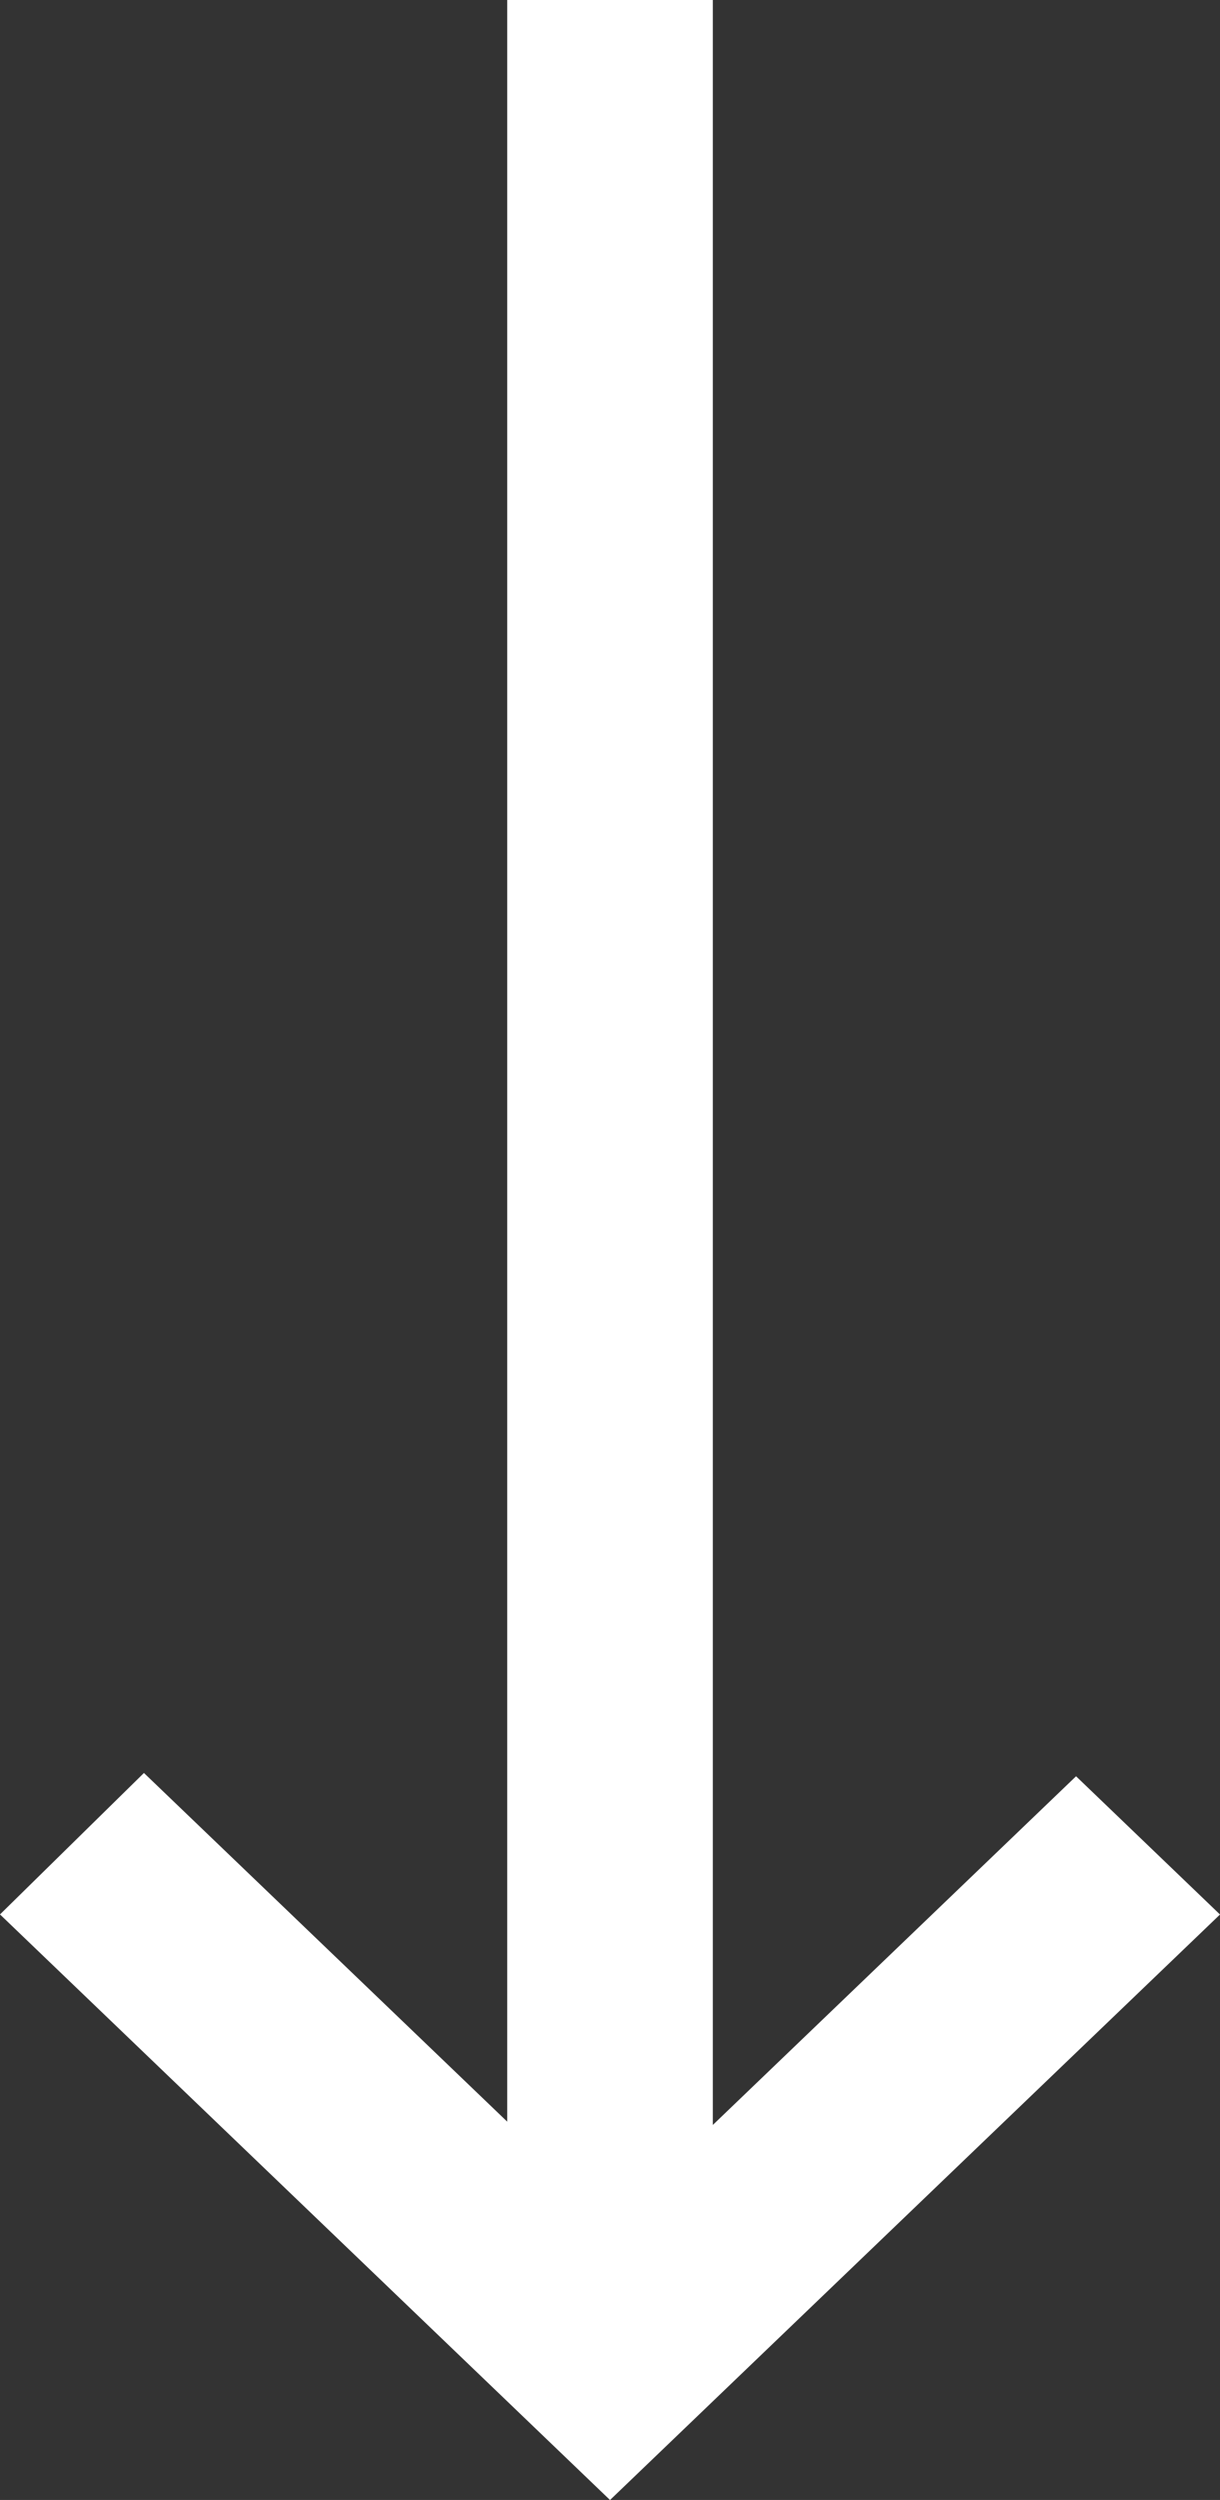 <?xml version="1.0" encoding="UTF-8"?>
<svg xmlns="http://www.w3.org/2000/svg" width="27.367" height="56.058" viewBox="0 0 27.367 56.058">
  <rect x="0" y="0" width="27.367" height="56.058" fill="#333333" stroke="none"/>
  <path id="trending_flat_FILL0_wght400_GRAD0_opsz48_3_" data-name="trending_flat_FILL0_wght400_GRAD0_opsz48 (3)" d="M162.928-629.633l-3.172-3.229,7.819-8.149H120v-4.612h47.649l-7.819-8.148,3.1-3.229,13.129,13.683Z" transform="translate(-629.633 -120) rotate(90)" fill="#fff"></path>
</svg>
